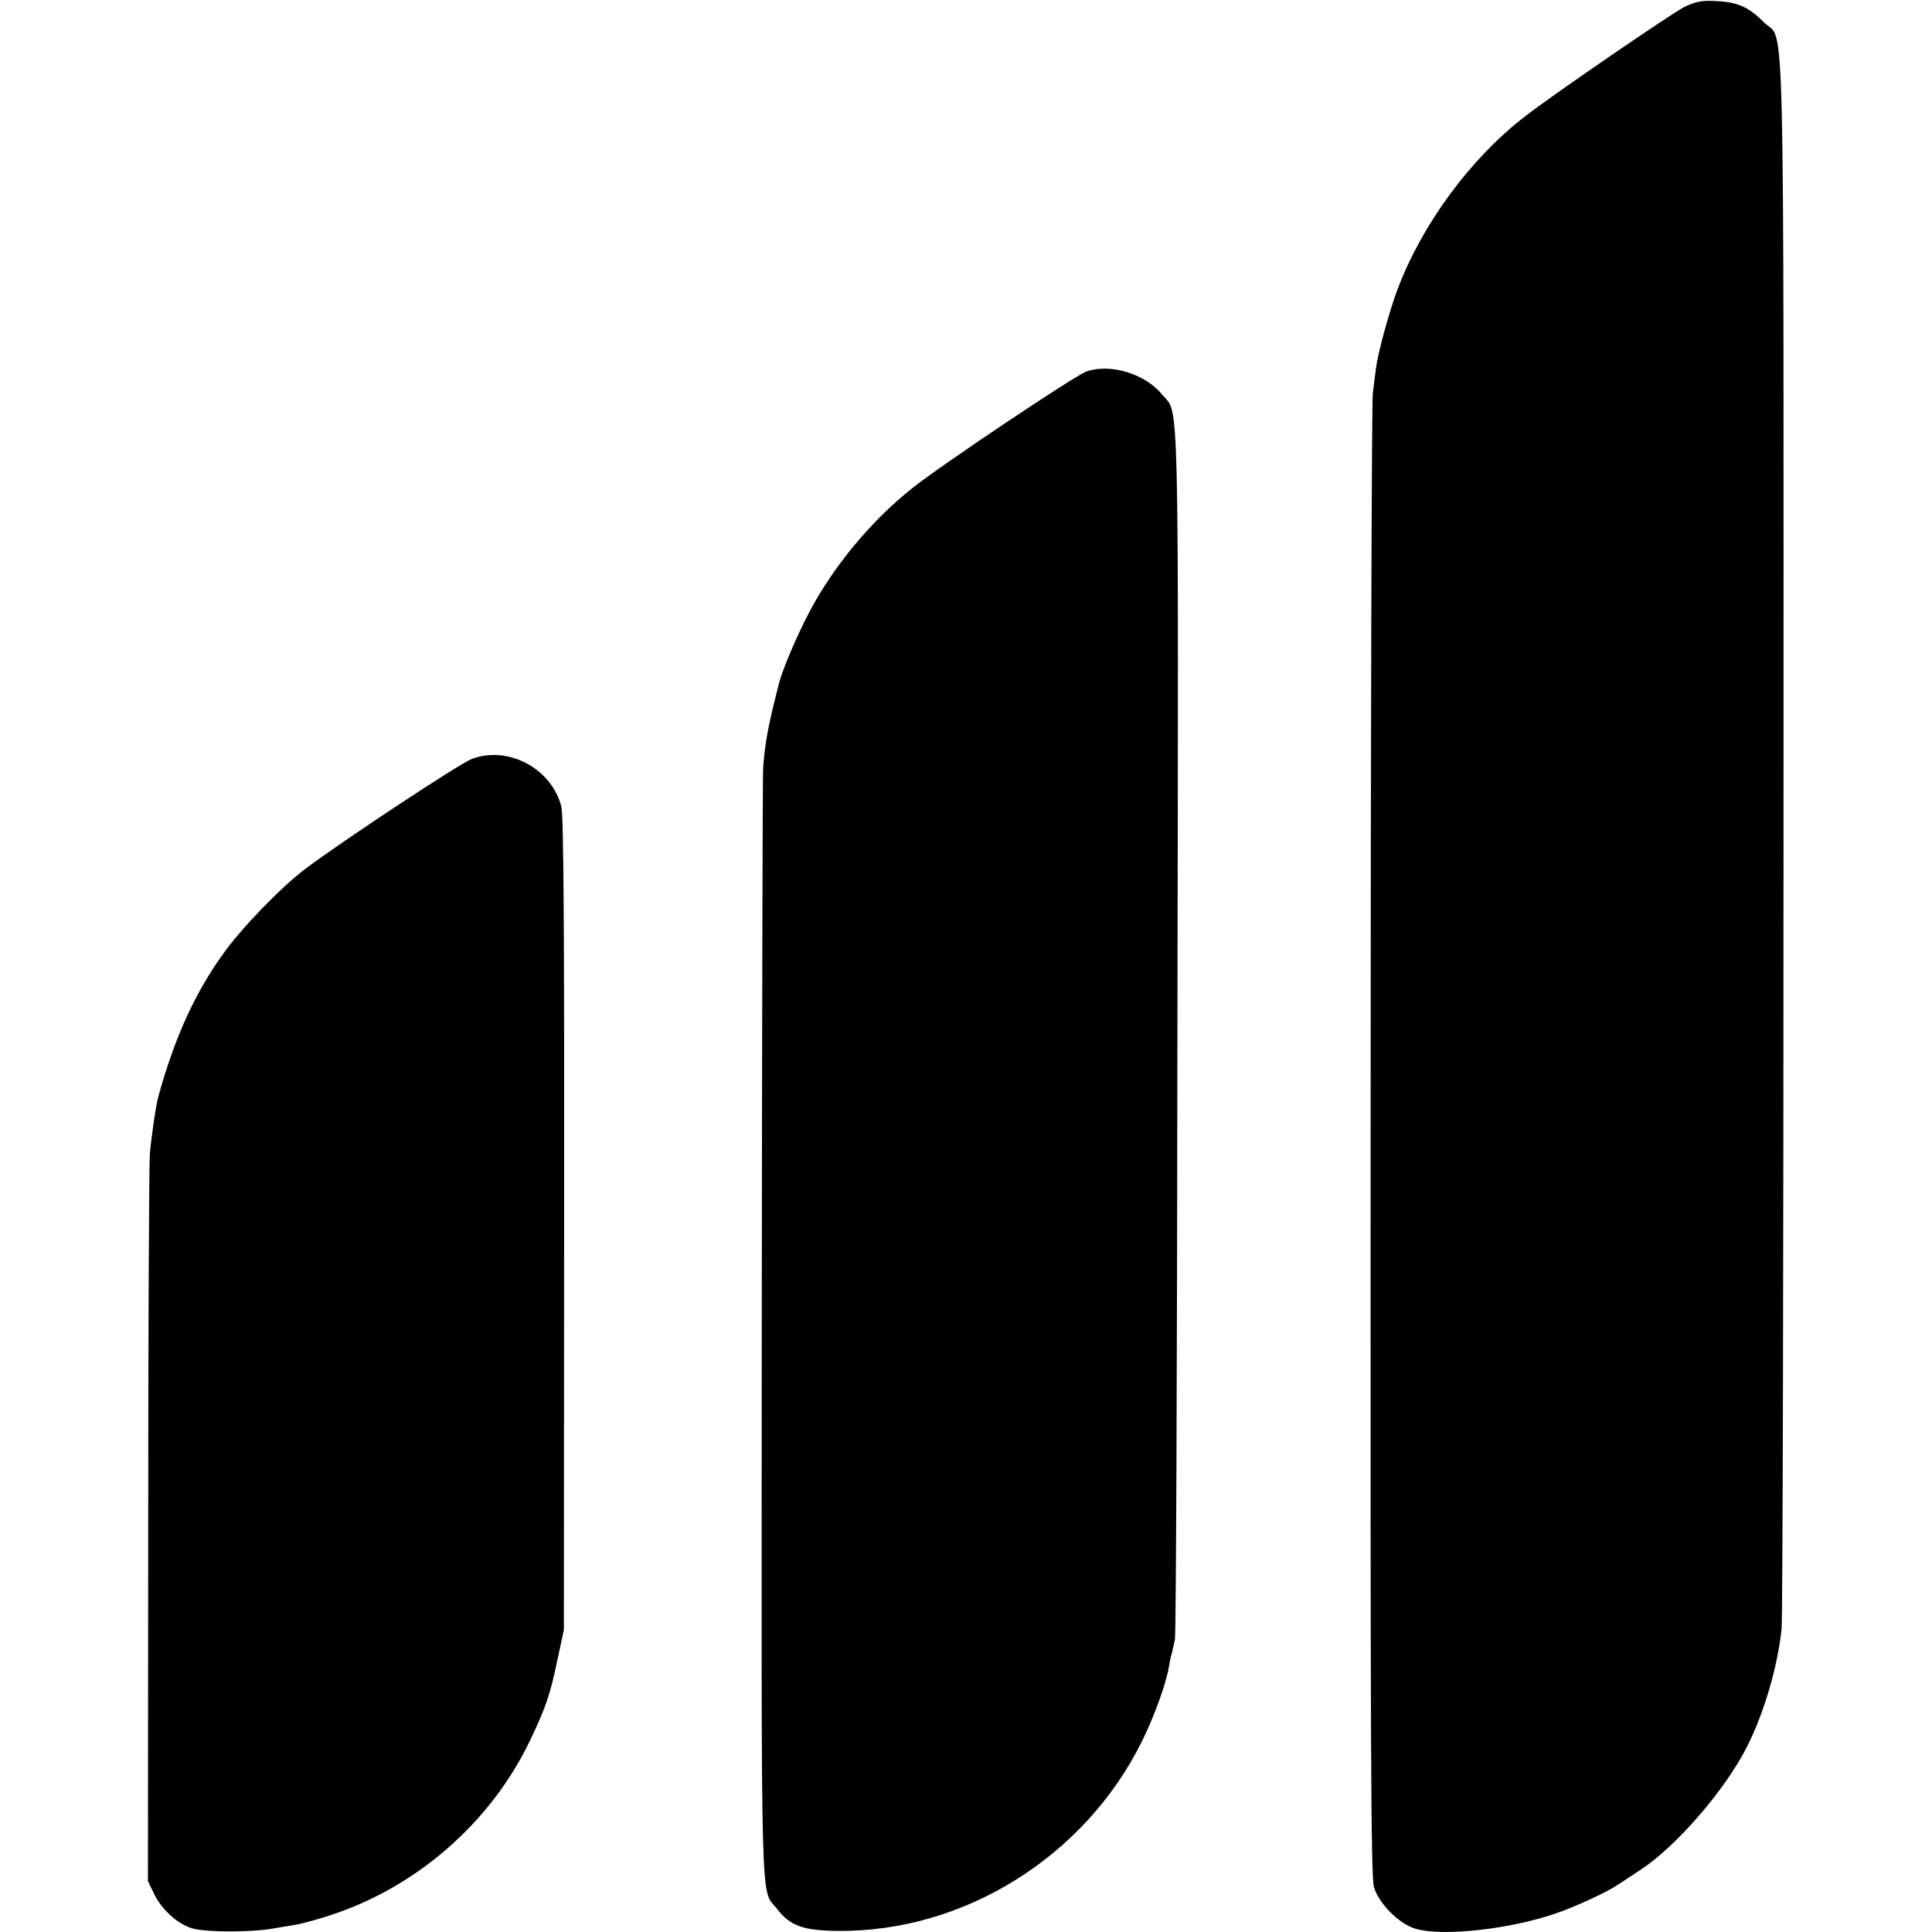 <?xml version="1.0" standalone="no"?>
<!DOCTYPE svg PUBLIC "-//W3C//DTD SVG 20010904//EN"
 "http://www.w3.org/TR/2001/REC-SVG-20010904/DTD/svg10.dtd">
<svg version="1.0" xmlns="http://www.w3.org/2000/svg"
 width="700pt" height="700pt" viewBox="0 0 700 700"
 preserveAspectRatio="xMidYMid meet">
<g transform="translate(0,700) scale(0.1,-0.1)"
fill="#000000" stroke="none">
<path d="M6105 6976 c-42 -20 -480 -320 -580 -398 -198 -153 -372 -390 -461
-625 -30 -80 -70 -226 -78 -283 -3 -25 -9 -67 -12 -95 -4 -27 -8 -1246 -8
-2709 -1 -2166 1 -2667 12 -2703 17 -59 91 -134 150 -151 100 -30 355 -1 522
60 65 23 175 74 210 98 14 9 52 34 85 56 128 84 305 288 384 444 62 122 112
291 126 429 4 36 7 1328 7 2872 0 3144 7 2869 -72 2949 -52 53 -93 72 -169 76
-54 3 -75 -1 -116 -20z"/>
<path d="M3936 5654 c-41 -15 -525 -338 -631 -423 -149 -118 -287 -285 -374
-451 -44 -84 -94 -202 -107 -250 -41 -160 -51 -213 -59 -310 -2 -25 -4 -941
-5 -2037 -1 -2183 -6 -2020 56 -2100 46 -60 94 -78 219 -79 456 -5 895 268
1102 686 44 88 88 210 98 270 3 19 8 42 11 51 2 10 8 32 11 50 4 19 8 1011 9
2204 4 2375 7 2231 -55 2305 -62 76 -187 114 -275 84z"/>
<path d="M1709 4250 c-43 -16 -476 -302 -604 -399 -86 -65 -231 -214 -298
-309 -101 -141 -175 -303 -233 -514 -9 -32 -24 -134 -31 -208 -3 -41 -6 -651
-6 -1356 l-1 -1280 23 -47 c28 -58 89 -112 142 -125 50 -13 205 -13 278 -1 31
5 72 12 91 15 19 3 71 17 115 31 319 100 592 337 736 638 58 122 72 164 100
297 l22 103 1 1468 c1 1068 -2 1481 -10 1514 -35 139 -194 223 -325 173z"/>
</g>
</svg>
